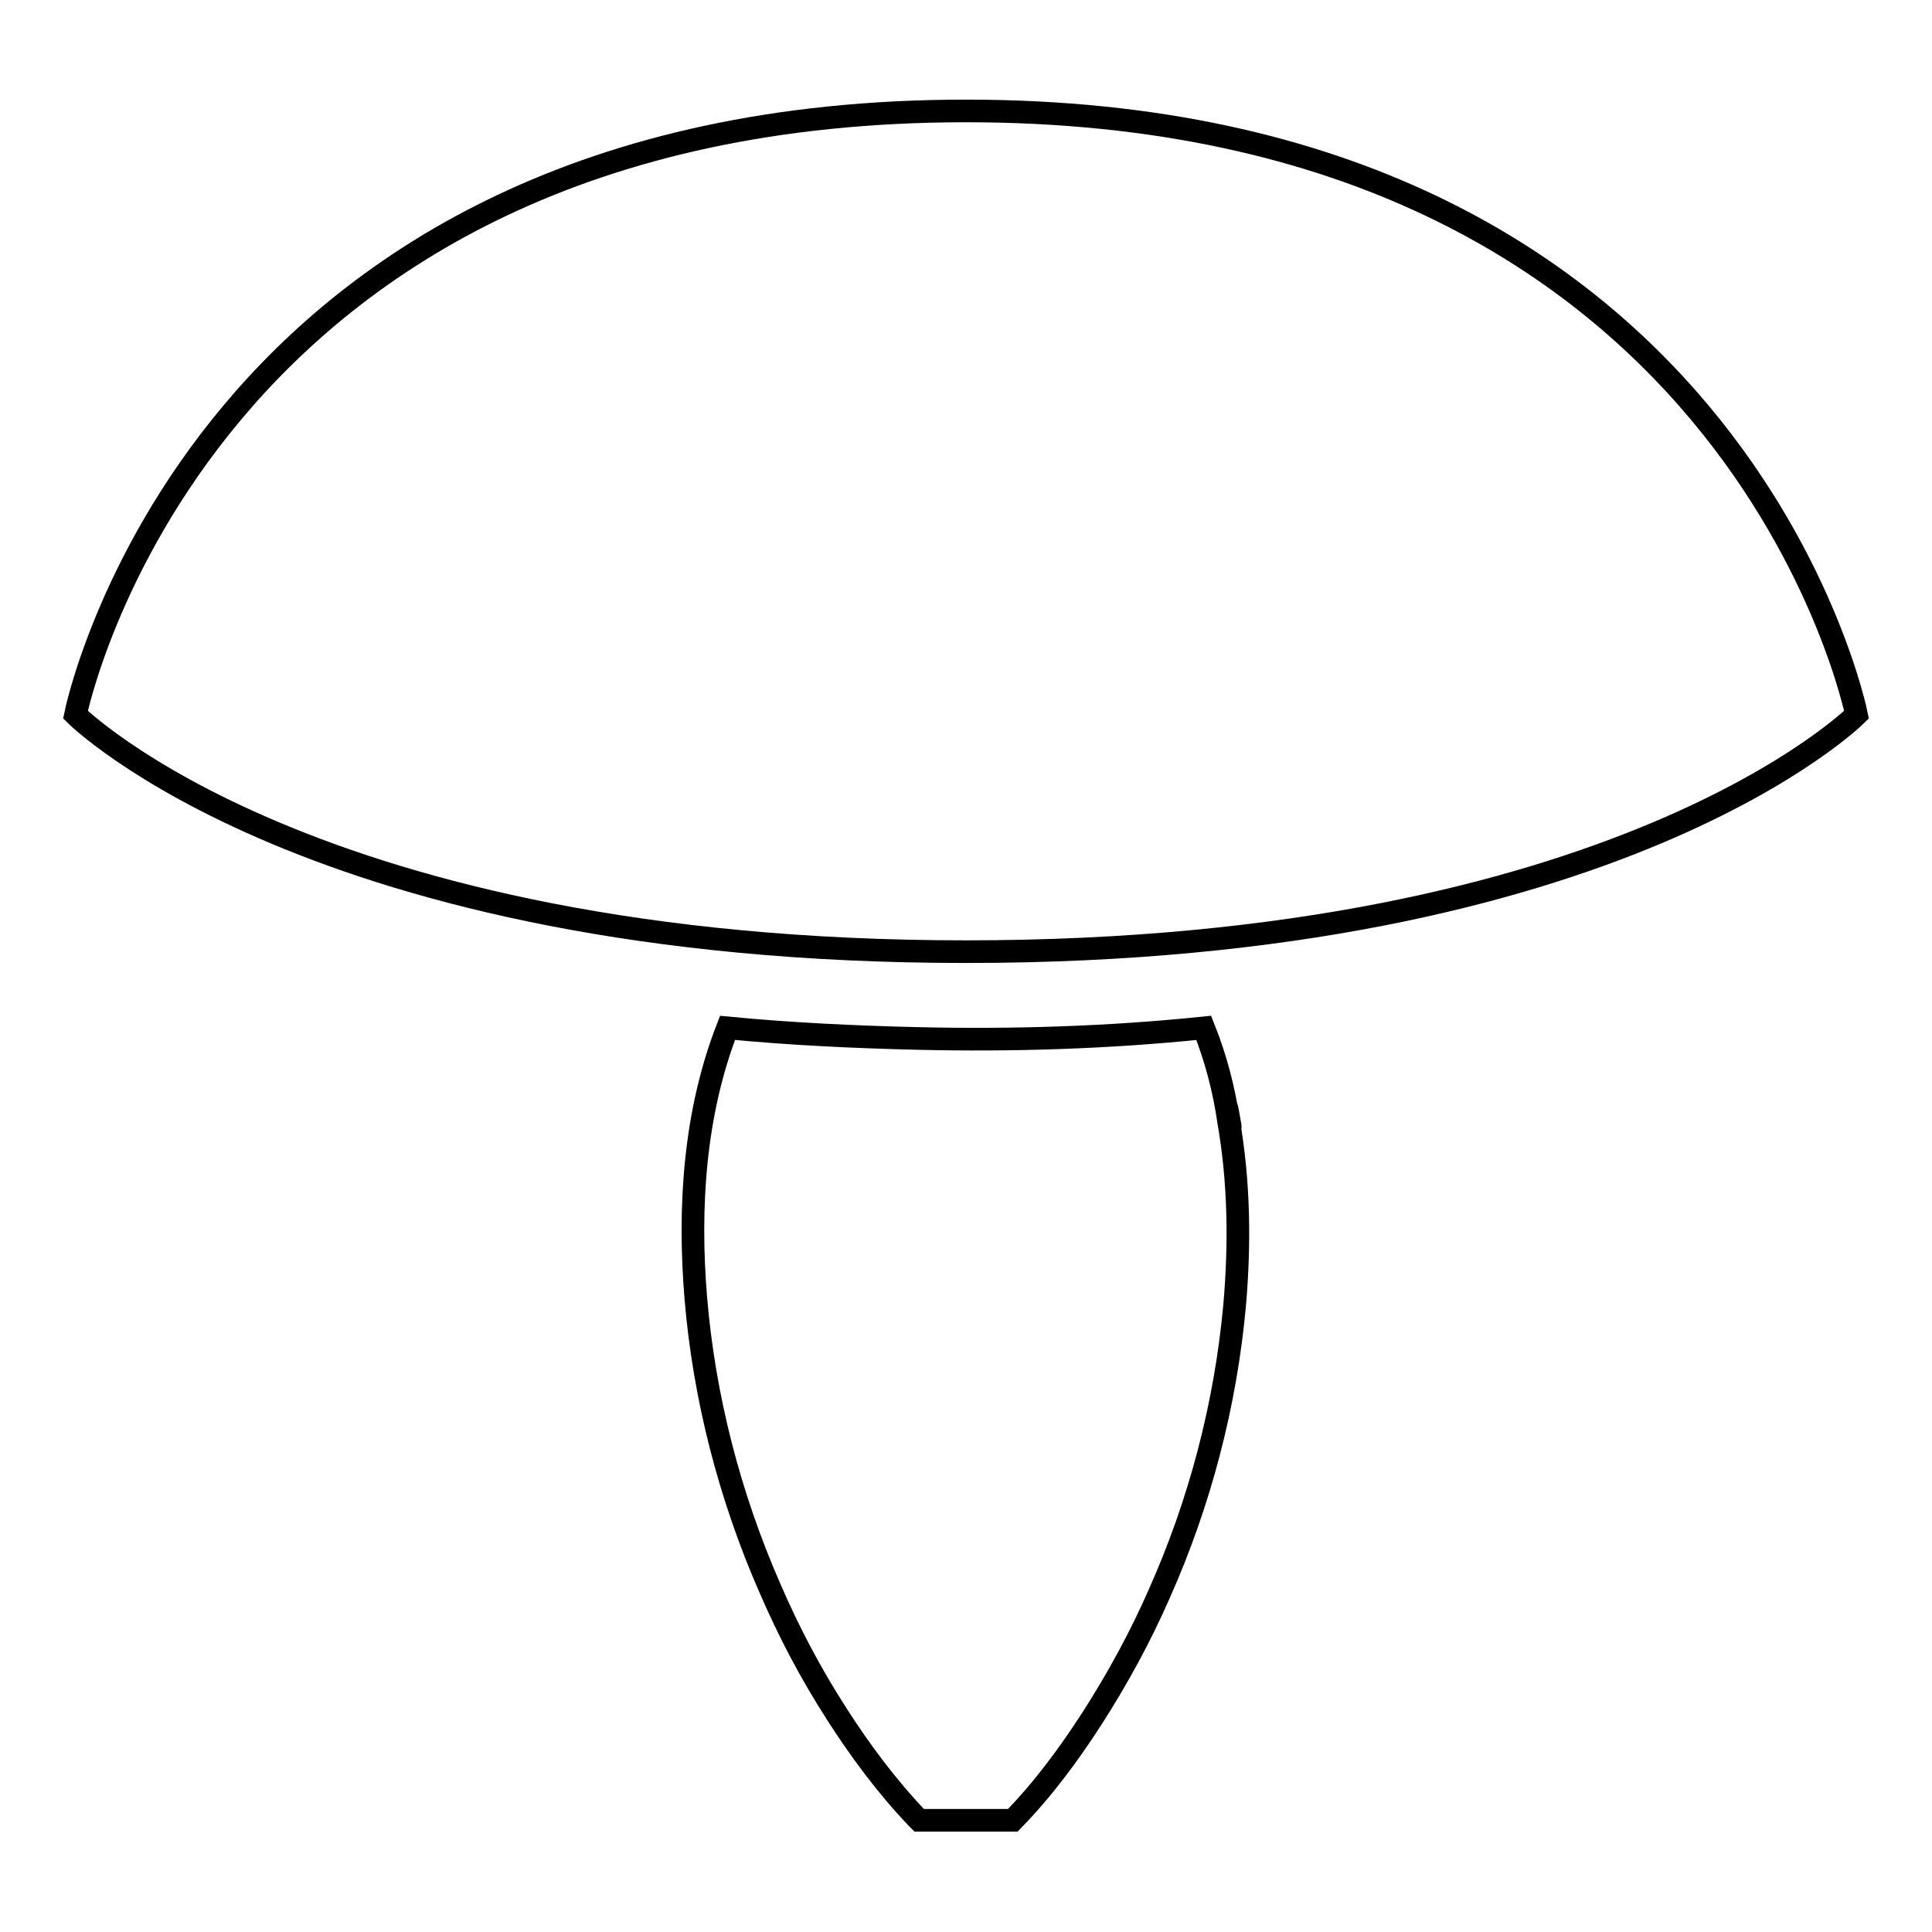 <?xml version="1.0" encoding="utf-8"?>
<!-- Svg Vector Icons : http://www.onlinewebfonts.com/icon -->
<!DOCTYPE svg PUBLIC "-//W3C//DTD SVG 1.1//EN" "http://www.w3.org/Graphics/SVG/1.1/DTD/svg11.dtd">
<svg version="1.1" xmlns="http://www.w3.org/2000/svg" xmlns:xlink="http://www.w3.org/1999/xlink" x="0px" y="0px" viewBox="0 0 256 256" enable-background="new 0 0 256 256" xml:space="preserve">
<g><g><g><g><path stroke-width="3" fill-opacity="0" stroke="#000000"  d="M246,94.7c0,0-16-80-118-80c-102,0-118,80-118,80s31.4,31.4,118,31.4S246,94.7,246,94.7z"/><path stroke-width="3" fill-opacity="0" stroke="#000000"  d="M162.9,148.7C163.4,151.3,162,143.6,162.9,148.7L162.9,148.7z"/><path stroke-width="3" fill-opacity="0" stroke="#000000"  d="M159.5,136.2c-12.6,1.3-25.3,1.7-38,1.4c-8.4-0.2-16.8-0.6-25.1-1.4c-4.4,11.3-5.2,23.8-4.2,35.8c1.1,13.2,4.5,26.3,9.8,38.4c2.5,5.8,5.4,11.3,8.8,16.6c3.2,5,6.7,9.7,10.7,13.9c0.1,0.1,0.2,0.2,0.3,0.3h12.4c4-4.1,7.4-8.7,10.5-13.5c3.4-5.3,6.4-10.8,8.9-16.5c5.4-12.1,8.8-25.1,10-38.3c0.7-8.1,0.6-16.3-0.8-24.3C162.2,144.4,161.1,140.2,159.5,136.2z"/></g></g><g></g><g></g><g></g><g></g><g></g><g></g><g></g><g></g><g></g><g></g><g></g><g></g><g></g><g></g><g></g></g></g>
</svg>